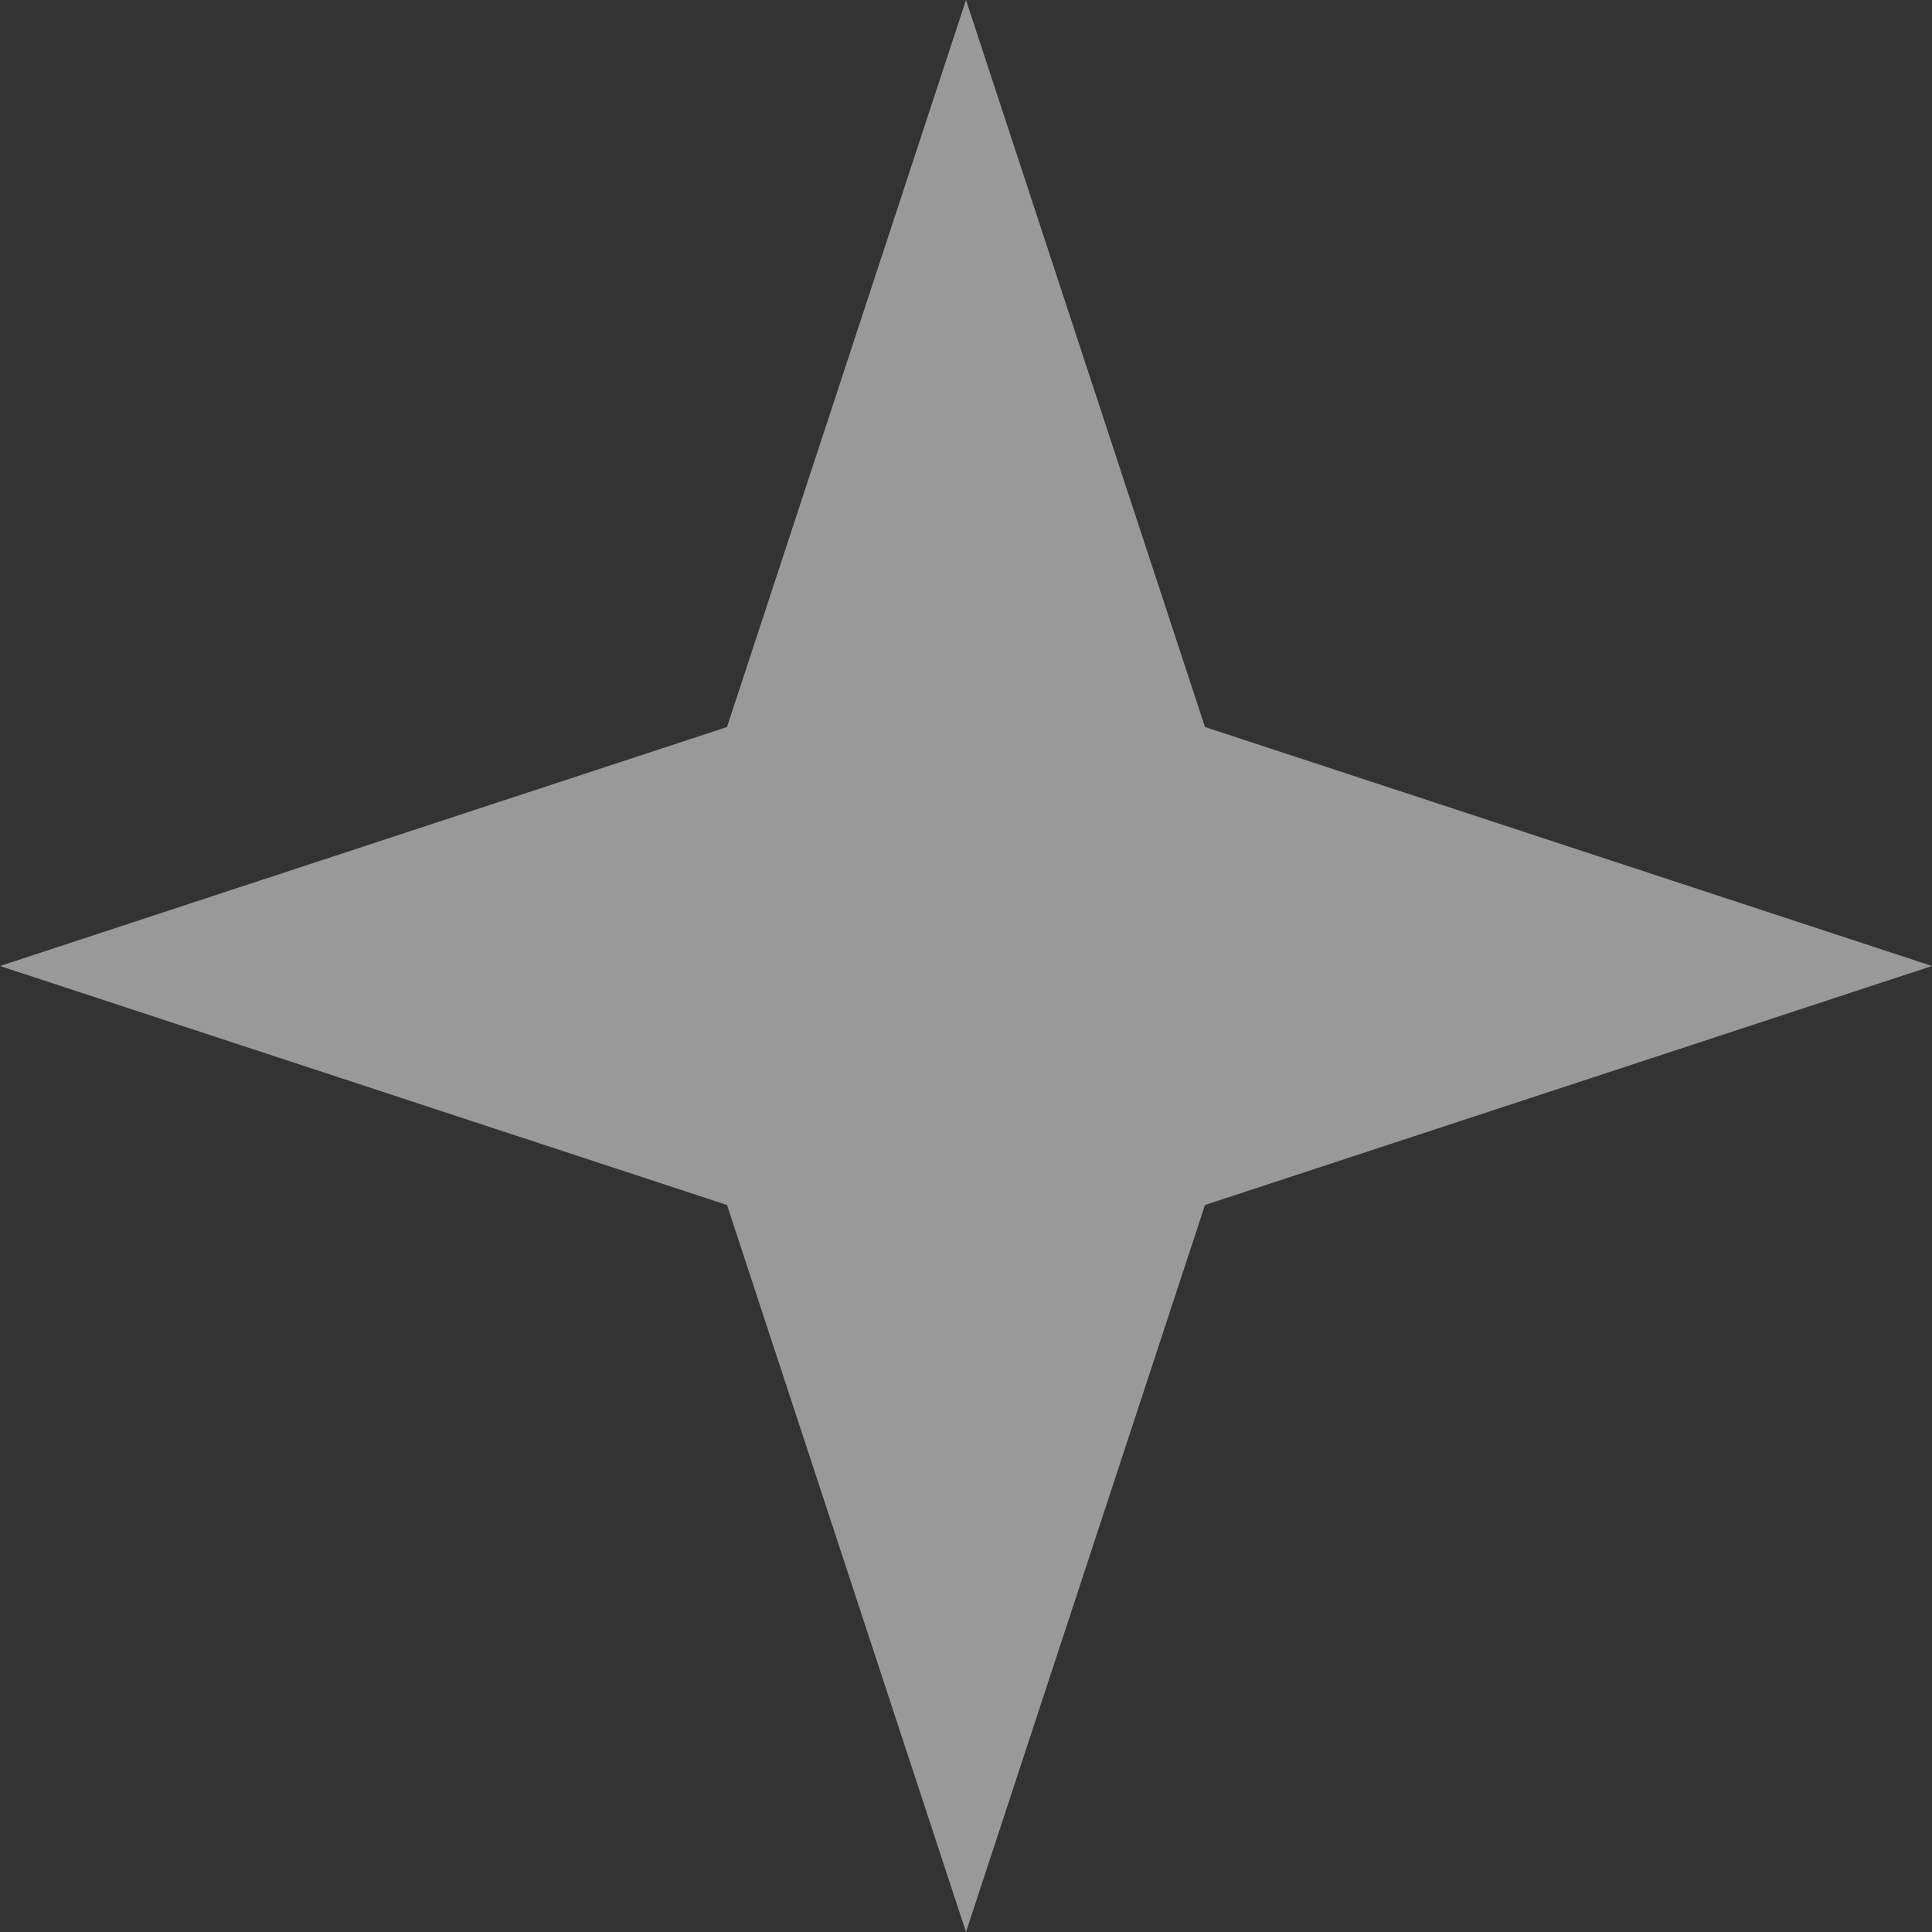 <?xml version="1.0" encoding="UTF-8"?> <svg xmlns="http://www.w3.org/2000/svg" width="10" height="10" viewBox="0 0 10 10" fill="none"><rect x="0" y="0" width="10" height="10" fill="#333333" stroke="none"/><path d="M5 0L6.237 3.763L10 5L6.237 6.237L5 10L3.763 6.237L0 5L3.763 3.763L5 0Z" fill="white" fill-opacity="0.5"></path></svg> 